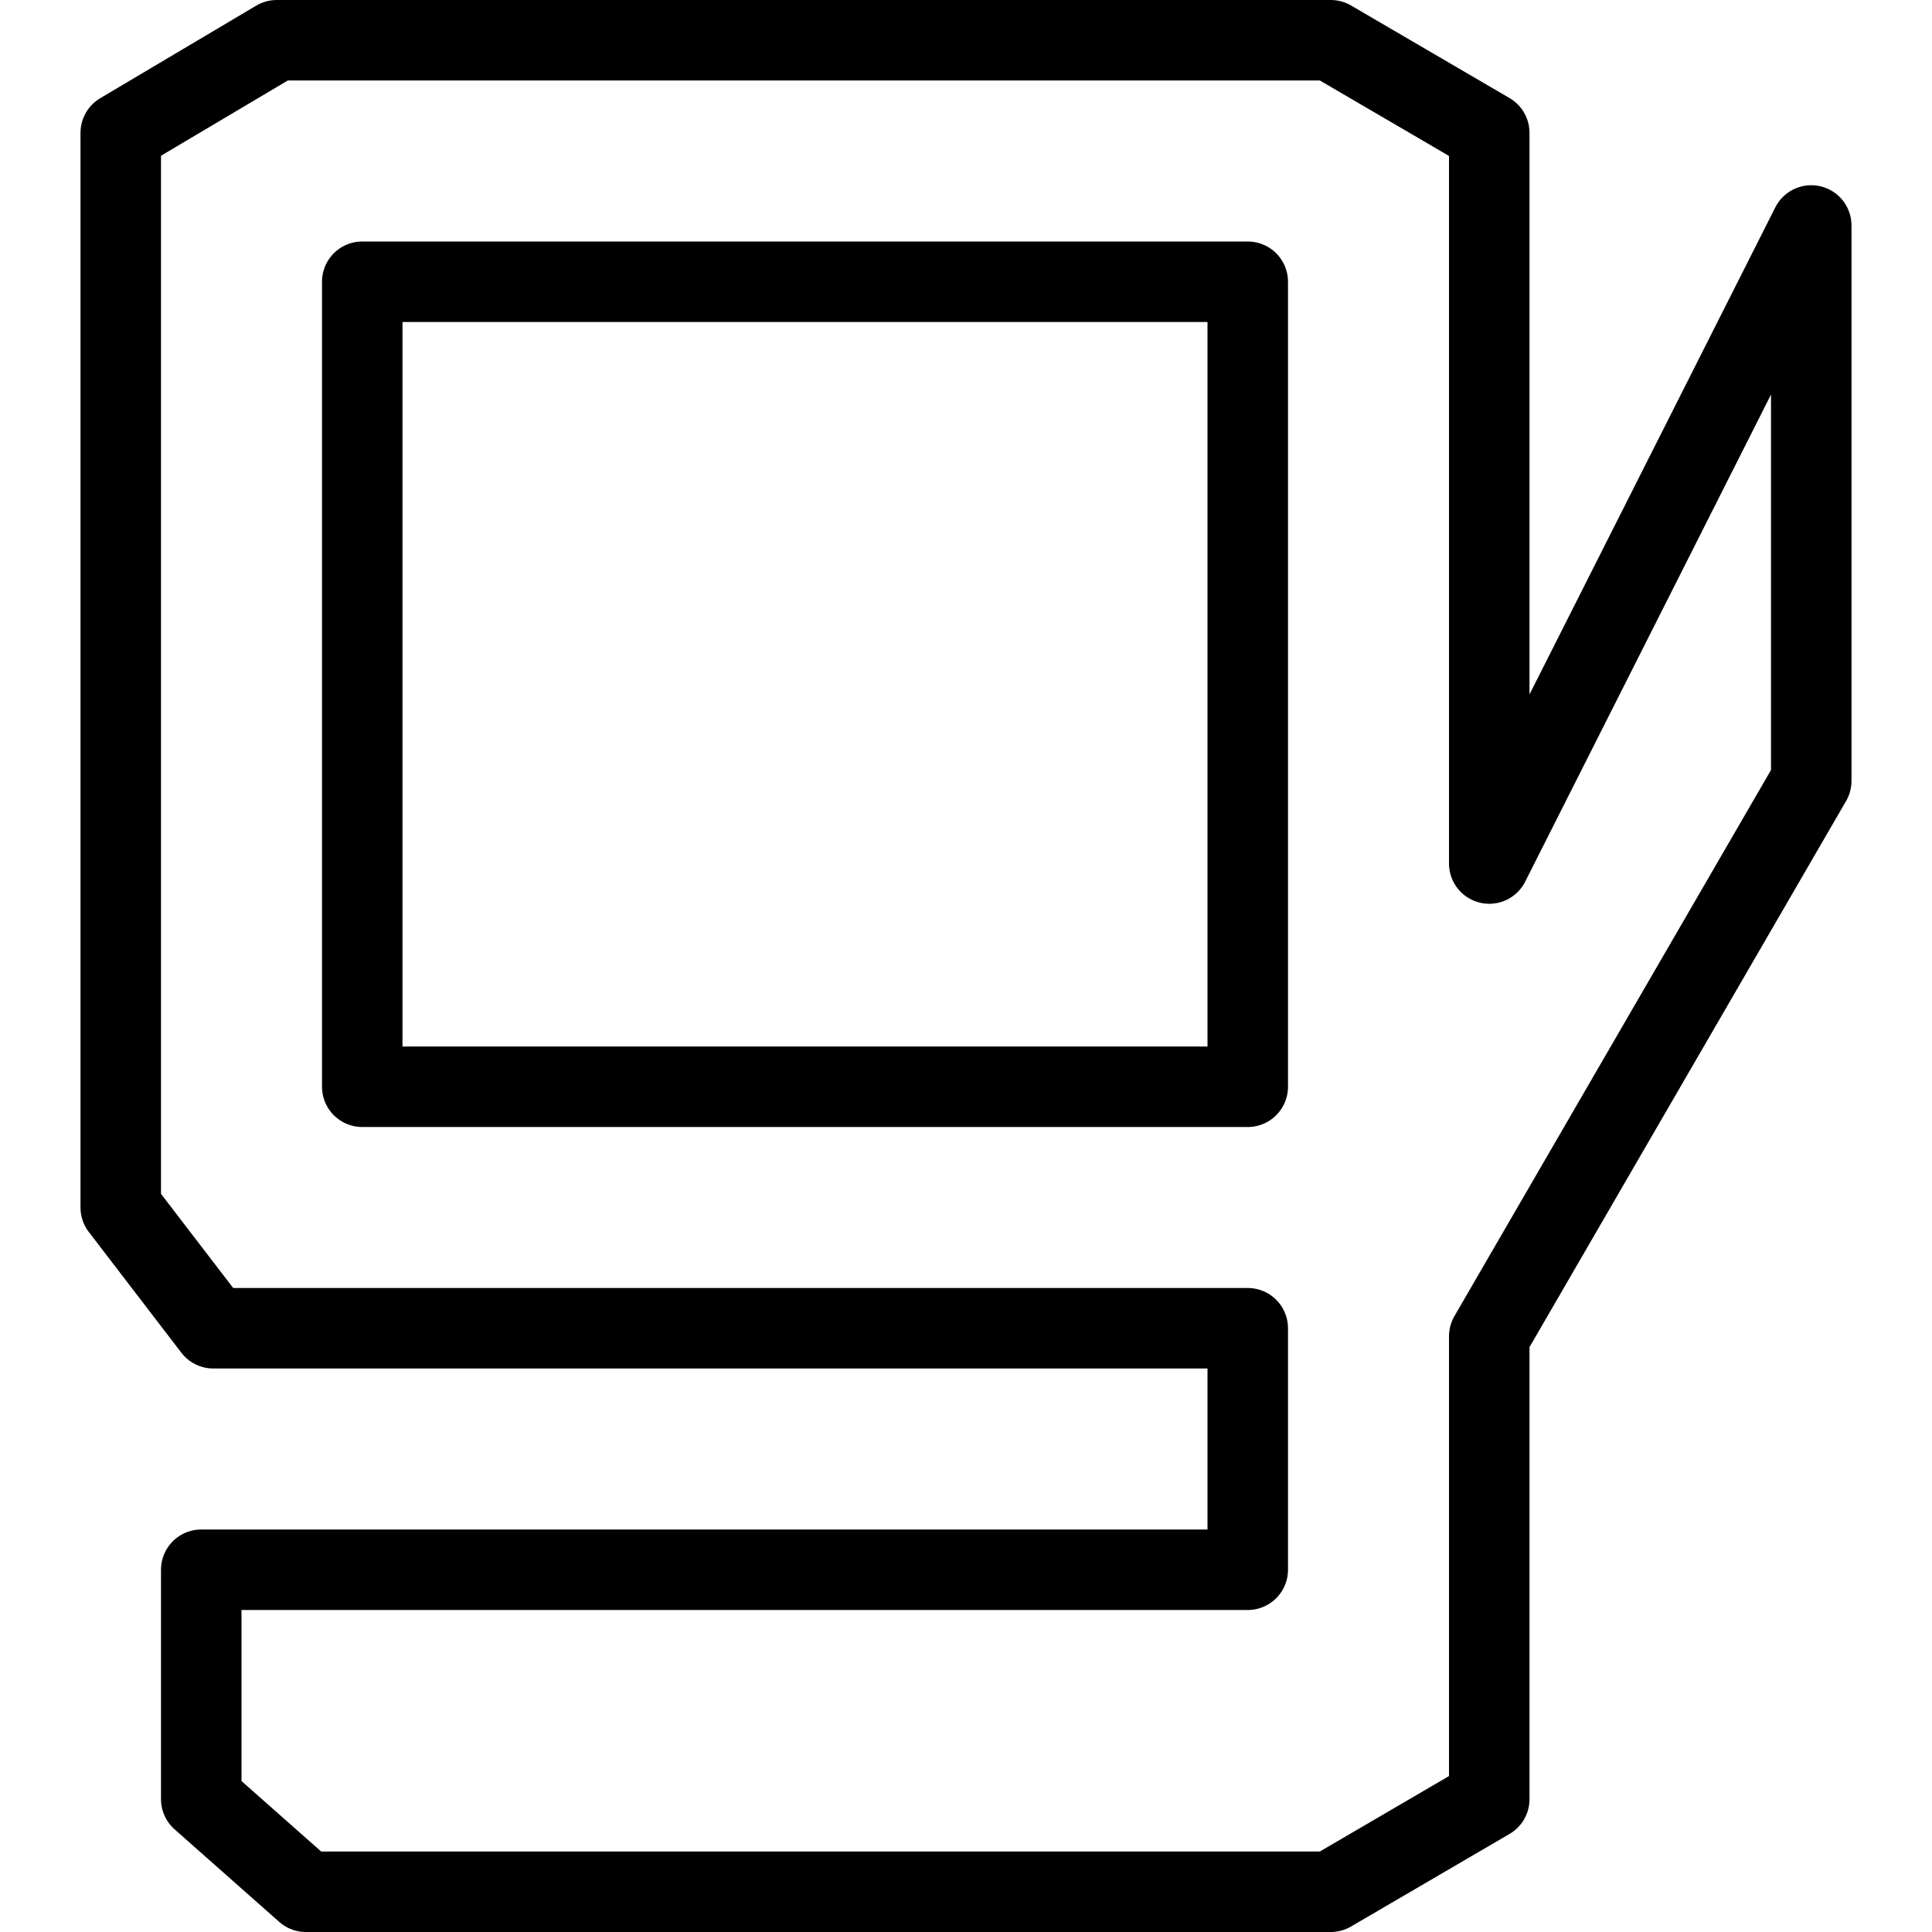 <?xml version="1.0" encoding="utf-8"?>
<!-- Generator: Adobe Illustrator 16.0.3, SVG Export Plug-In . SVG Version: 6.00 Build 0)  -->
<!DOCTYPE svg PUBLIC "-//W3C//DTD SVG 1.1//EN" "http://www.w3.org/Graphics/SVG/1.1/DTD/svg11.dtd">
<svg version="1.1" xmlns="http://www.w3.org/2000/svg" xmlns:xlink="http://www.w3.org/1999/xlink" x="0px" y="0px" width="24px"
	 height="24px" viewBox="0 0 24 24" enable-background="new 0 0 24 24" xml:space="preserve">
<g id="Outline_Icons">
	<g>
		<path fill="none" stroke="#000000" stroke-linejoin="round" stroke-miterlimit="10" d="M1.5,1.65V15l1.15,1.5H15.5v3h-13v2.85
			l1.3,1.15h12.731l1.969-1.15V16.6l4-6.9V2.801l-4,7.926V1.65L16.531,0.5H3.438L1.5,1.65z"/>
		<rect x="4.5" y="3.5" fill="none" stroke="#000000" stroke-linejoin="round" stroke-miterlimit="10" width="11" height="10"/>
	</g>
</g>
<g id="Frames-24px">
	<rect fill="none" width="24" height="24"/>
</g>
</svg>
